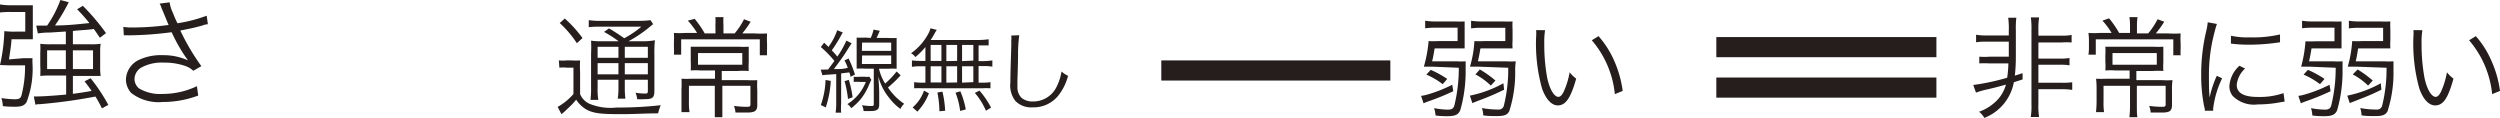 <svg xmlns="http://www.w3.org/2000/svg" viewBox="0 0 248.32 11.71"><defs><style>.cls-1{fill:#251e1c;}</style></defs><g id="レイヤー_2" data-name="レイヤー 2"><g id="お手入れ方法"><path class="cls-1" d="M2.33,5.78c.4,0,.67,0,.9,0a4.18,4.18,0,0,0,0,.56,9.21,9.21,0,0,1-.59,3.8c-.21.34-.51.46-1.1.46-.38,0-.79,0-1.26-.06a3.05,3.05,0,0,0-.14-.8,9.16,9.16,0,0,0,1.34.12c.39,0,.55-.08.65-.37a11.57,11.57,0,0,0,.36-3H.85L0,6.46A17,17,0,0,0,.43,3.09a7.52,7.52,0,0,0,1.15.05h.93V1.19H1.1A8.28,8.28,0,0,0,0,1.24V.44A5.83,5.83,0,0,0,1.12.52H2.47c.29,0,.55,0,.79,0,0,.26,0,.52,0,.84V2.9c0,.36,0,.7,0,1-.25,0-.51,0-.85,0H1.14c0,.42-.17,1.49-.25,2ZM6.54,3.13,5,3.23a7.7,7.7,0,0,0-1.24.09L3.6,2.54l.55,0,.53,0A11.06,11.06,0,0,0,6,0l.83.22A18.94,18.94,0,0,1,5.46,2.53c1.15,0,2.3-.12,3.42-.24A17.31,17.31,0,0,0,7.66.92L8.23.58a21.17,21.17,0,0,1,2.3,2.71l-.61.46c-.29-.43-.36-.54-.6-.87C8.49,3,7.8,3,7.24,3.08V4.4H9A6.33,6.33,0,0,0,10,4.35a4.54,4.54,0,0,0-.05.8V6.62a6,6,0,0,0,.05.92c-.34,0-.6,0-1,0H7.24V9.32c.82-.11,1.2-.17,1.86-.29-.26-.38-.36-.51-.7-.95L9,7.77a17.55,17.55,0,0,1,1.76,2.65l-.64.34a11.44,11.44,0,0,0-.64-1.17,52.38,52.38,0,0,1-5.54.76c-.18,0-.26,0-.42.06l-.16-.83h.33c.49,0,1.77-.08,2.88-.19V7.5H5A10.42,10.42,0,0,0,4,7.54a8.62,8.62,0,0,0,0-1V5.24a7.74,7.74,0,0,0,0-.89A7.15,7.15,0,0,0,5,4.4H6.54ZM4.68,5V6.86H6.54V5ZM7.24,6.86h2V5h-2Z"/><path class="cls-1" d="M12.25,2.67a5.07,5.07,0,0,0,.92.06,27.28,27.28,0,0,0,3.58-.25c-.18-.4-.37-.89-.59-1.42C16,.74,16,.58,15.85.36l1-.13a3.46,3.46,0,0,0,.34,1.08,8.72,8.72,0,0,0,.44,1,14.41,14.41,0,0,0,2.9-.75l.12.85c-.25,0-.35.07-.71.17-.72.19-.86.22-1.62.37l-.41.08A22.35,22.35,0,0,0,20,6.57l-.8.46a2.24,2.24,0,0,0-.83-.49,6.31,6.31,0,0,0-2.1-.32A4.23,4.23,0,0,0,14,6.73a1.36,1.36,0,0,0-.64,1.11,1.22,1.22,0,0,0,.45.94,4.07,4.07,0,0,0,2.34.55,7.89,7.89,0,0,0,3.41-.77l.13.93a10,10,0,0,1-3.53.64,4.45,4.45,0,0,1-3.12-.89,2,2,0,0,1-.53-1.32,2.23,2.23,0,0,1,1.35-2,5.16,5.16,0,0,1,2.33-.44A5.87,5.87,0,0,1,18.68,6,15,15,0,0,1,17.24,3.6c-.13-.25-.13-.28-.2-.4a34.24,34.24,0,0,1-4.27.31,3.06,3.06,0,0,0-.47,0Z"/><path class="cls-1" d="M55.51,6a4.23,4.23,0,0,0,.78,0h.51a5.08,5.08,0,0,0,.82,0,8.94,8.94,0,0,0,0,1.15V9.35a1.85,1.85,0,0,0,.89.94,5.49,5.49,0,0,0,2.73.39,37.84,37.84,0,0,0,4.39-.23,4.73,4.73,0,0,0-.26.81c-1.2,0-2.53.08-3.55.08-2.18,0-2.83-.08-3.53-.44a3,3,0,0,1-1.06-1,6.68,6.68,0,0,1-.75.8l-.4.38-.31.26-.38-.72a6,6,0,0,0,1.57-1.28V6.72h-.66a3.84,3.84,0,0,0-.74,0Zm.59-4.16a12.26,12.26,0,0,1,1.76,1.94l-.56.51a10.67,10.67,0,0,0-1.7-2ZM61.45,4.1A11.74,11.74,0,0,0,60,3.17l.49-.35A17.12,17.12,0,0,1,62,3.8a9.28,9.28,0,0,0,1.7-1.15H59.58a8.1,8.1,0,0,0-1.1.05V2a6.75,6.75,0,0,0,1.17.07h3.84A7.73,7.73,0,0,0,64.61,2l.27.4a1.83,1.83,0,0,0-.27.21A12.65,12.65,0,0,1,62.42,4.1h1.43A6.89,6.89,0,0,0,65.05,4,11.37,11.37,0,0,0,65,5.4V9c0,.69-.17.85-.94.85a7.23,7.23,0,0,1-.77,0,2.73,2.73,0,0,0-.16-.64,5.28,5.28,0,0,0,.92.08c.25,0,.3,0,.3-.31V7.92H62.06v.69a8.7,8.7,0,0,0,.06,1.19h-.76a7.17,7.17,0,0,0,.07-1.19V7.92H59.36v.84a6.25,6.25,0,0,0,.07,1.16h-.78a8.2,8.2,0,0,0,.06-1.16V5.29a11.74,11.74,0,0,0,0-1.25,7.63,7.63,0,0,0,1.18.06Zm-2.09.55V5.74h2.07V4.65Zm0,2.73h2.07V6.27H59.36Zm2.7-1.64h2.29V4.65H62.06Zm2.29.53H62.06V7.38h2.29Z"/><path class="cls-1" d="M71.06,2.5a6.6,6.6,0,0,0,0-.8h.8a6.35,6.35,0,0,0,0,.8v.82h1.11a6.88,6.88,0,0,0,.93-1.41l.66.25a9.72,9.72,0,0,1-.83,1.16h1.24a9.68,9.68,0,0,0,1.22,0,9.49,9.49,0,0,0,0,1v.55a5.87,5.87,0,0,0,0,.62h-.72V3.91H67.66V5.43h-.72a5.67,5.67,0,0,0,0-.67V4.18a8.23,8.23,0,0,0,0-.91,7.88,7.88,0,0,0,1.13,0h1.17a7.8,7.8,0,0,0-.92-1.22L69,1.87a9.94,9.94,0,0,1,1,1.45h1.07ZM69.61,7a6.25,6.25,0,0,0-1,0,8.59,8.59,0,0,0,0-.9V5.51c0-.37,0-.63,0-.87.28,0,.66,0,1,0h3.76a8.8,8.8,0,0,0,1,0c0,.26,0,.47,0,.88v.63a8.08,8.08,0,0,0,0,.9,8.51,8.51,0,0,0-1.08,0h-1.6v.91h2.53a7.74,7.74,0,0,0,1,0,8.14,8.14,0,0,0,0,1v1.46c0,.6-.23.76-1.06.76-.31,0-.65,0-1.11,0a2,2,0,0,0-.15-.66,11.52,11.52,0,0,0,1.15.09c.4,0,.49,0,.49-.26V8.52H71.75v2c0,.45,0,.81,0,1.12H71c0-.35,0-.71,0-1.12v-2H68.43v1.54a6.53,6.53,0,0,0,.06,1.08h-.8c0-.31,0-.66,0-1.09V8.82a9,9,0,0,0,0-1,10.14,10.14,0,0,0,1,0h2.33V7Zm-.28-1.73V6.43h4.4V5.27Z"/><path class="cls-1" d="M144.35,9.06a23.65,23.65,0,0,1-2.45,1c-.26.09-.38.15-.5.2l-.25-.74a3.51,3.51,0,0,0,.53-.1,14.06,14.06,0,0,0,2.57-1Zm-2.11-2.44-.81,0a13,13,0,0,0,.47-2.54,9.26,9.26,0,0,0,1,0h1.88V2.75h-2.22a7.15,7.15,0,0,0-1,.06V2.06a6,6,0,0,0,1.05.07h1.95a8.31,8.31,0,0,0,.92,0q0,.34,0,.78V4c0,.35,0,.56,0,.81-.24,0-.49,0-.83,0h-2.15c-.12.7-.15.88-.25,1.28h2.4a7.31,7.31,0,0,0,.93,0c0,.19,0,.3,0,.77a14,14,0,0,1-.53,4.07c-.18.45-.49.61-1.28.61-.3,0-.69,0-1.18-.07a3.46,3.46,0,0,0-.14-.73,7.47,7.47,0,0,0,1.35.15c.41,0,.57-.1.67-.46a15.64,15.64,0,0,0,.43-3.7Zm1.06,1.74a7.76,7.76,0,0,0-1.62-.95l.43-.47a9.73,9.73,0,0,1,1.64.9Zm6.1.55c-.78.38-1.28.6-2,.88-.39.15-.7.26-.93.36a1,1,0,0,0-.22.1L146,9.5a11.59,11.59,0,0,0,3.33-1.23Zm-2.59-2.29-.8,0a11.11,11.11,0,0,0,.44-2.54,9.49,9.49,0,0,0,1,0h2.07V2.76h-2.4a7.26,7.26,0,0,0-1,.06V2.06a6.24,6.24,0,0,0,1.06.07h2.13a8.62,8.62,0,0,0,.93,0,6.14,6.14,0,0,0,0,.78V4a6.24,6.24,0,0,0,0,.81c-.25,0-.5,0-.84,0h-2.35c-.14.79-.15.84-.25,1.28h2.81a7.67,7.67,0,0,0,.95,0,6.15,6.15,0,0,0-.06.88,12.49,12.49,0,0,1-.59,4.08c-.21.38-.5.48-1.27.48-.4,0-.85,0-1.31-.07a2.74,2.74,0,0,0-.13-.73,8.39,8.39,0,0,0,1.58.15.53.53,0,0,0,.61-.45,15,15,0,0,0,.42-3.7Zm.18.28A10.4,10.4,0,0,1,148.54,8l-.46.5a6.67,6.67,0,0,0-1.53-1.11Z"/><path class="cls-1" d="M153.47,3a7.43,7.43,0,0,0-.08,1.31,18.31,18.31,0,0,0,.29,3.42c.24,1.13.69,1.89,1.11,1.89.2,0,.38-.19.55-.56a7.88,7.88,0,0,0,.57-1.88,3.24,3.24,0,0,0,.65.63c-.54,1.93-1.05,2.66-1.83,2.66-.61,0-1.18-.61-1.56-1.67a16.53,16.53,0,0,1-.59-5.16,4,4,0,0,0,0-.65Zm5.31.59a9.45,9.45,0,0,1,1.58,2.5,11,11,0,0,1,.82,2.94l-.78.32A9.67,9.67,0,0,0,158.11,4Z"/><path class="cls-1" d="M81.52,6.91a2,2,0,0,0,.35,0h.38l.63-.86a11.11,11.11,0,0,0-1.35-1.38l.33-.43.43.42A6.3,6.3,0,0,0,83.16,3l.56.23a3.57,3.57,0,0,0-.22.37A14.43,14.43,0,0,1,82.62,5c.23.24.31.33.55.62a9,9,0,0,0,.9-1.59l.52.27c-.16.25-.36.55-.59.92s-.69,1-1.17,1.64c.81,0,.83,0,1.38-.12A5,5,0,0,0,83.88,6l.41-.19a10.42,10.42,0,0,1,.63,1.6l-.45.22c0-.22-.07-.29-.11-.44l-.81.1v3a5.69,5.69,0,0,0,0,.9H83a6,6,0,0,0,.06-.9V7.36l-1,.07a2.2,2.2,0,0,0-.37.05Zm1,1.13a10,10,0,0,1-.5,2.63l-.49-.24A8,8,0,0,0,82,7.94Zm1.79-.11a11,11,0,0,1,.38,1.73l-.46.17a10.91,10.91,0,0,0-.34-1.77Zm2.24,0a6.12,6.12,0,0,0-.27.59,5.92,5.92,0,0,1-.79,1.33,6.26,6.26,0,0,1-.94.9,1.23,1.23,0,0,0-.38-.41A4.52,4.52,0,0,0,86,8.14h-.58a2.77,2.77,0,0,0-.62,0V7.62a2.71,2.71,0,0,0,.63,0h.45a1.75,1.75,0,0,0,.47,0Zm-.06-4.16a4.45,4.45,0,0,0,.28-.83l.62.12-.32.71h1.14a6.23,6.23,0,0,0,.85,0c0,.24,0,.45,0,.85V6c0,.38,0,.59,0,.83a6.35,6.35,0,0,0-.84,0h-.91a4.74,4.74,0,0,0,.61,1.47A8.66,8.66,0,0,0,89.06,7.1l.4.38A11.88,11.88,0,0,1,88.2,8.69a5.91,5.91,0,0,0,1.61,1.62,1.5,1.5,0,0,0-.37.51,5.32,5.32,0,0,1-1.12-1.1,5.54,5.54,0,0,1-1.08-2.14c.06.81.09,1.26.09,1.68v1.13c0,.49-.22.64-.87.64l-.68,0a1.67,1.67,0,0,0-.16-.58,6.36,6.36,0,0,0,.86.08c.24,0,.31,0,.31-.19V6.82h-.85a6.32,6.32,0,0,0-.85,0c0-.24,0-.48,0-.84V4.57c0-.35,0-.6,0-.84a6.06,6.06,0,0,0,.84,0Zm-.88,1.28h2.91V4.23H85.63Zm0,1.31h2.91V5.51H85.63Z"/><path class="cls-1" d="M91.92,4.67a7,7,0,0,1-1,1,1.22,1.22,0,0,0-.43-.38,5.61,5.61,0,0,0,1.75-2,2.41,2.41,0,0,0,.18-.48l.63.16c-.06.08-.07.11-.14.21a8.69,8.69,0,0,1-.47.79h4.6A7.27,7.27,0,0,0,98.2,3.9v.61c-.33,0-.61,0-1,0V6.07h.49A6.63,6.63,0,0,0,98.57,6v.62a5.35,5.35,0,0,0-.88-.06H97.2V8.21h.31a5.07,5.07,0,0,0,.87-.05v.61a6.75,6.75,0,0,0-.86,0H91.65a7,7,0,0,0-.85,0V8.16a5.29,5.29,0,0,0,.87.05h.25V6.58h-.47a5.48,5.48,0,0,0-.87.06V6a6.47,6.47,0,0,0,.87.05h.47Zm-1.27,6A3.86,3.86,0,0,0,91.78,9l.49.27a5.61,5.61,0,0,1-1.15,1.82Zm1.79-4.62h1.07V4.46H92.44Zm0,2.14h1.07V6.58H92.44Zm.87,2.86a10.09,10.09,0,0,0-.2-1.86l.5-.09A10.29,10.29,0,0,1,93.88,11Zm1.76-5V4.46H94V6.07Zm0,2.14V6.58H94V8.21Zm.3,2.83a7.43,7.43,0,0,0-.46-1.81l.48-.14a8.48,8.48,0,0,1,.54,1.8Zm1.31-5V4.46H95.56V6.07Zm0,2.14V6.58H95.56V8.21ZM97.93,11a6.64,6.64,0,0,0-1.1-1.77L97.29,9a8.42,8.42,0,0,1,1.15,1.69Z"/><path class="cls-1" d="M101.24,3.5a14.79,14.79,0,0,0-.12,1.9c0,1.08-.06,2.3-.06,2.71,0,.1,0,.33,0,.54a1.44,1.44,0,0,0,.42,1.08,1.73,1.73,0,0,0,1.13.35A2.58,2.58,0,0,0,105,8.51a5,5,0,0,0,.44-1.41,2.53,2.53,0,0,0,.65.43,5.32,5.32,0,0,1-1,2,3.14,3.14,0,0,1-2.54,1.13,2.15,2.15,0,0,1-1.69-.63,2.5,2.5,0,0,1-.5-1.85c0-.6,0-.82.09-3.66V4a2.48,2.48,0,0,0,0-.47Z"/><path class="cls-1" d="M197.28,4.14a5.16,5.16,0,0,0-1,.06V3.45a5.23,5.23,0,0,0,1,.07h2.25V3a7.58,7.58,0,0,0-.06-1.24h.81A8.28,8.28,0,0,0,200.23,3V5.67a16.73,16.73,0,0,1-.1,1.84l.77-.24v.62l-.87.28a4.7,4.7,0,0,1-2.93,3.54,2.31,2.31,0,0,0-.52-.61,4.7,4.7,0,0,0,1.94-1.31,3.78,3.78,0,0,0,.73-1.39c-.6.17-1,.28-1.77.46a8.3,8.3,0,0,0-1.21.34L196,8.44a22.26,22.26,0,0,0,3.37-.72,11.64,11.64,0,0,0,.12-1.42H197.6a6.76,6.76,0,0,0-1,0V5.63a5.7,5.7,0,0,0,1,0h1.93V4.14Zm5.19,6.19a6.72,6.72,0,0,0,.07,1.29h-.83a6.72,6.72,0,0,0,.07-1.29V3a8.08,8.08,0,0,0-.06-1.27h.82A7.72,7.72,0,0,0,202.47,3v.54h2.3a4.44,4.44,0,0,0,1-.07v.75a6.29,6.29,0,0,0-1,0h-2.3V5.82h2.09a5.26,5.26,0,0,0,1-.06v.73a5.17,5.17,0,0,0-1-.06h-2.09V8.22h2.36a6.73,6.73,0,0,0,1-.05v.76a6.27,6.27,0,0,0-1-.07h-2.36Z"/><path class="cls-1" d="M211.57,2.5a5,5,0,0,0-.06-.8h.81a4.83,4.83,0,0,0-.06.8v.82h1.11a7.37,7.37,0,0,0,.94-1.41l.66.25a9.62,9.62,0,0,1-.84,1.16h1.24a9.86,9.86,0,0,0,1.23,0,7.21,7.21,0,0,0,0,1v.55a4,4,0,0,0,0,.62h-.73V3.91h-7.7V5.43h-.73a4.23,4.23,0,0,0,.05-.67V4.18a6.23,6.23,0,0,0-.05-.91,8.13,8.13,0,0,0,1.14,0h1.16a7.13,7.13,0,0,0-.91-1.22l.66-.23a9.87,9.87,0,0,1,1,1.45h1.08ZM210.12,7a6.4,6.4,0,0,0-1,0,6,6,0,0,0,0-.9V5.51a7,7,0,0,0,0-.87c.28,0,.67,0,1,0h3.76a8.8,8.8,0,0,0,1,0c0,.26,0,.47,0,.88v.63a8.08,8.08,0,0,0,0,.9,8.35,8.35,0,0,0-1.07,0h-1.61v.91h2.53a8,8,0,0,0,1.06,0,6.2,6.2,0,0,0-.05,1v1.46c0,.6-.23.76-1,.76-.31,0-.65,0-1.12,0a2,2,0,0,0-.15-.66,11.47,11.47,0,0,0,1.16.09c.39,0,.48,0,.48-.26V8.52h-2.86v2c0,.45,0,.81.05,1.12h-.79a9.71,9.71,0,0,0,.06-1.12v-2h-2.63v1.54a6.86,6.86,0,0,0,.05,1.08h-.8a10.8,10.8,0,0,0,.06-1.09V8.82a8.72,8.72,0,0,0-.05-1,10.35,10.35,0,0,0,1,0h2.33V7Zm-.29-1.73V6.43h4.4V5.27Z"/><path class="cls-1" d="M220.2,2.38c-.16.48-.29,1-.46,1.76a16.43,16.43,0,0,0-.33,3.45c0,.85,0,1.5.07,2.09a10,10,0,0,1,.71-2.15l.53.25a9.45,9.45,0,0,0-.89,3V11L219,11c0-.17,0-.23-.07-.44a15.73,15.73,0,0,1-.29-3.11,18.42,18.42,0,0,1,.5-4.36,5.79,5.79,0,0,0,.15-.88ZM223,6.81a2.55,2.55,0,0,0-.83,1.61c0,.82.7,1.21,2.11,1.21a7.35,7.35,0,0,0,2.54-.38l.11.84-.39.06a11.69,11.69,0,0,1-2.26.22,3,3,0,0,1-2.51-.84,1.53,1.53,0,0,1-.33-1,3,3,0,0,1,1-2Zm-1.4-3.26a7.54,7.54,0,0,0,1.87.16,11.79,11.79,0,0,0,3-.29l0,.78-.75.1a20.3,20.3,0,0,1-2.37.14,14,14,0,0,1-1.76-.11Z"/><path class="cls-1" d="M231.49,9.06a23.65,23.65,0,0,1-2.45,1c-.26.09-.38.15-.5.2l-.25-.74a3.18,3.18,0,0,0,.52-.1,13.84,13.84,0,0,0,2.58-1Zm-2.11-2.44-.81,0A13,13,0,0,0,229,4.1a9.14,9.14,0,0,0,1,0h1.88V2.75h-2.22a7.15,7.15,0,0,0-1,.06V2.06a6,6,0,0,0,1,.07h2a8.31,8.31,0,0,0,.92,0q0,.34,0,.78V4c0,.35,0,.56,0,.81-.24,0-.49,0-.83,0h-2.15c-.12.7-.15.88-.25,1.28h2.4a7.31,7.31,0,0,0,.93,0c0,.19,0,.3,0,.77a14,14,0,0,1-.53,4.07c-.18.45-.5.61-1.28.61-.3,0-.69,0-1.19-.07a2.89,2.89,0,0,0-.13-.73,7.47,7.47,0,0,0,1.35.15c.41,0,.57-.1.67-.46a15.64,15.64,0,0,0,.43-3.7Zm1.06,1.74a7.59,7.59,0,0,0-1.63-.95l.43-.47a9.84,9.84,0,0,1,1.65.9Zm6.1.55a21.38,21.38,0,0,1-2,.88l-.92.36a.8.8,0,0,0-.22.1l-.25-.75a11.59,11.59,0,0,0,3.33-1.23ZM234,6.62l-.8,0a12.33,12.33,0,0,0,.44-2.54,9.49,9.49,0,0,0,1,0h2.07V2.76h-2.4a7.26,7.26,0,0,0-1,.06V2.06a6.24,6.24,0,0,0,1.06.07h2.13a8.62,8.62,0,0,0,.93,0,6.14,6.14,0,0,0,0,.78V4a6.24,6.24,0,0,0,0,.81c-.25,0-.5,0-.84,0h-2.36c-.13.79-.14.84-.24,1.28h2.81a7.38,7.38,0,0,0,.94,0c0,.25,0,.34,0,.88a12.49,12.49,0,0,1-.59,4.08c-.21.38-.5.48-1.27.48-.4,0-.85,0-1.31-.07a2.74,2.74,0,0,0-.13-.73,8.39,8.39,0,0,0,1.58.15.53.53,0,0,0,.61-.45,15,15,0,0,0,.42-3.7Zm.18.28A10.94,10.94,0,0,1,235.68,8l-.46.5a6.67,6.67,0,0,0-1.53-1.11Z"/><path class="cls-1" d="M240.61,3a7.43,7.43,0,0,0-.08,1.31,18.31,18.31,0,0,0,.29,3.42c.24,1.13.69,1.89,1.11,1.89.2,0,.38-.19.55-.56a7.88,7.88,0,0,0,.57-1.88,3.24,3.24,0,0,0,.65.63c-.54,1.93-1,2.66-1.83,2.66-.61,0-1.19-.61-1.56-1.67a16.53,16.53,0,0,1-.59-5.16,4,4,0,0,0,0-.65Zm5.31.59a9.17,9.17,0,0,1,1.57,2.5,10.63,10.63,0,0,1,.83,2.94l-.78.32A9.67,9.67,0,0,0,245.25,4Z"/><path class="cls-1" d="M138.1,6H115.35V8H138.1V6"/><path class="cls-1" d="M192.34,7.7H170.48v2h21.86v-2"/><path class="cls-1" d="M192.34,3.68H170.48v2h21.86Z"/></g></g></svg>
